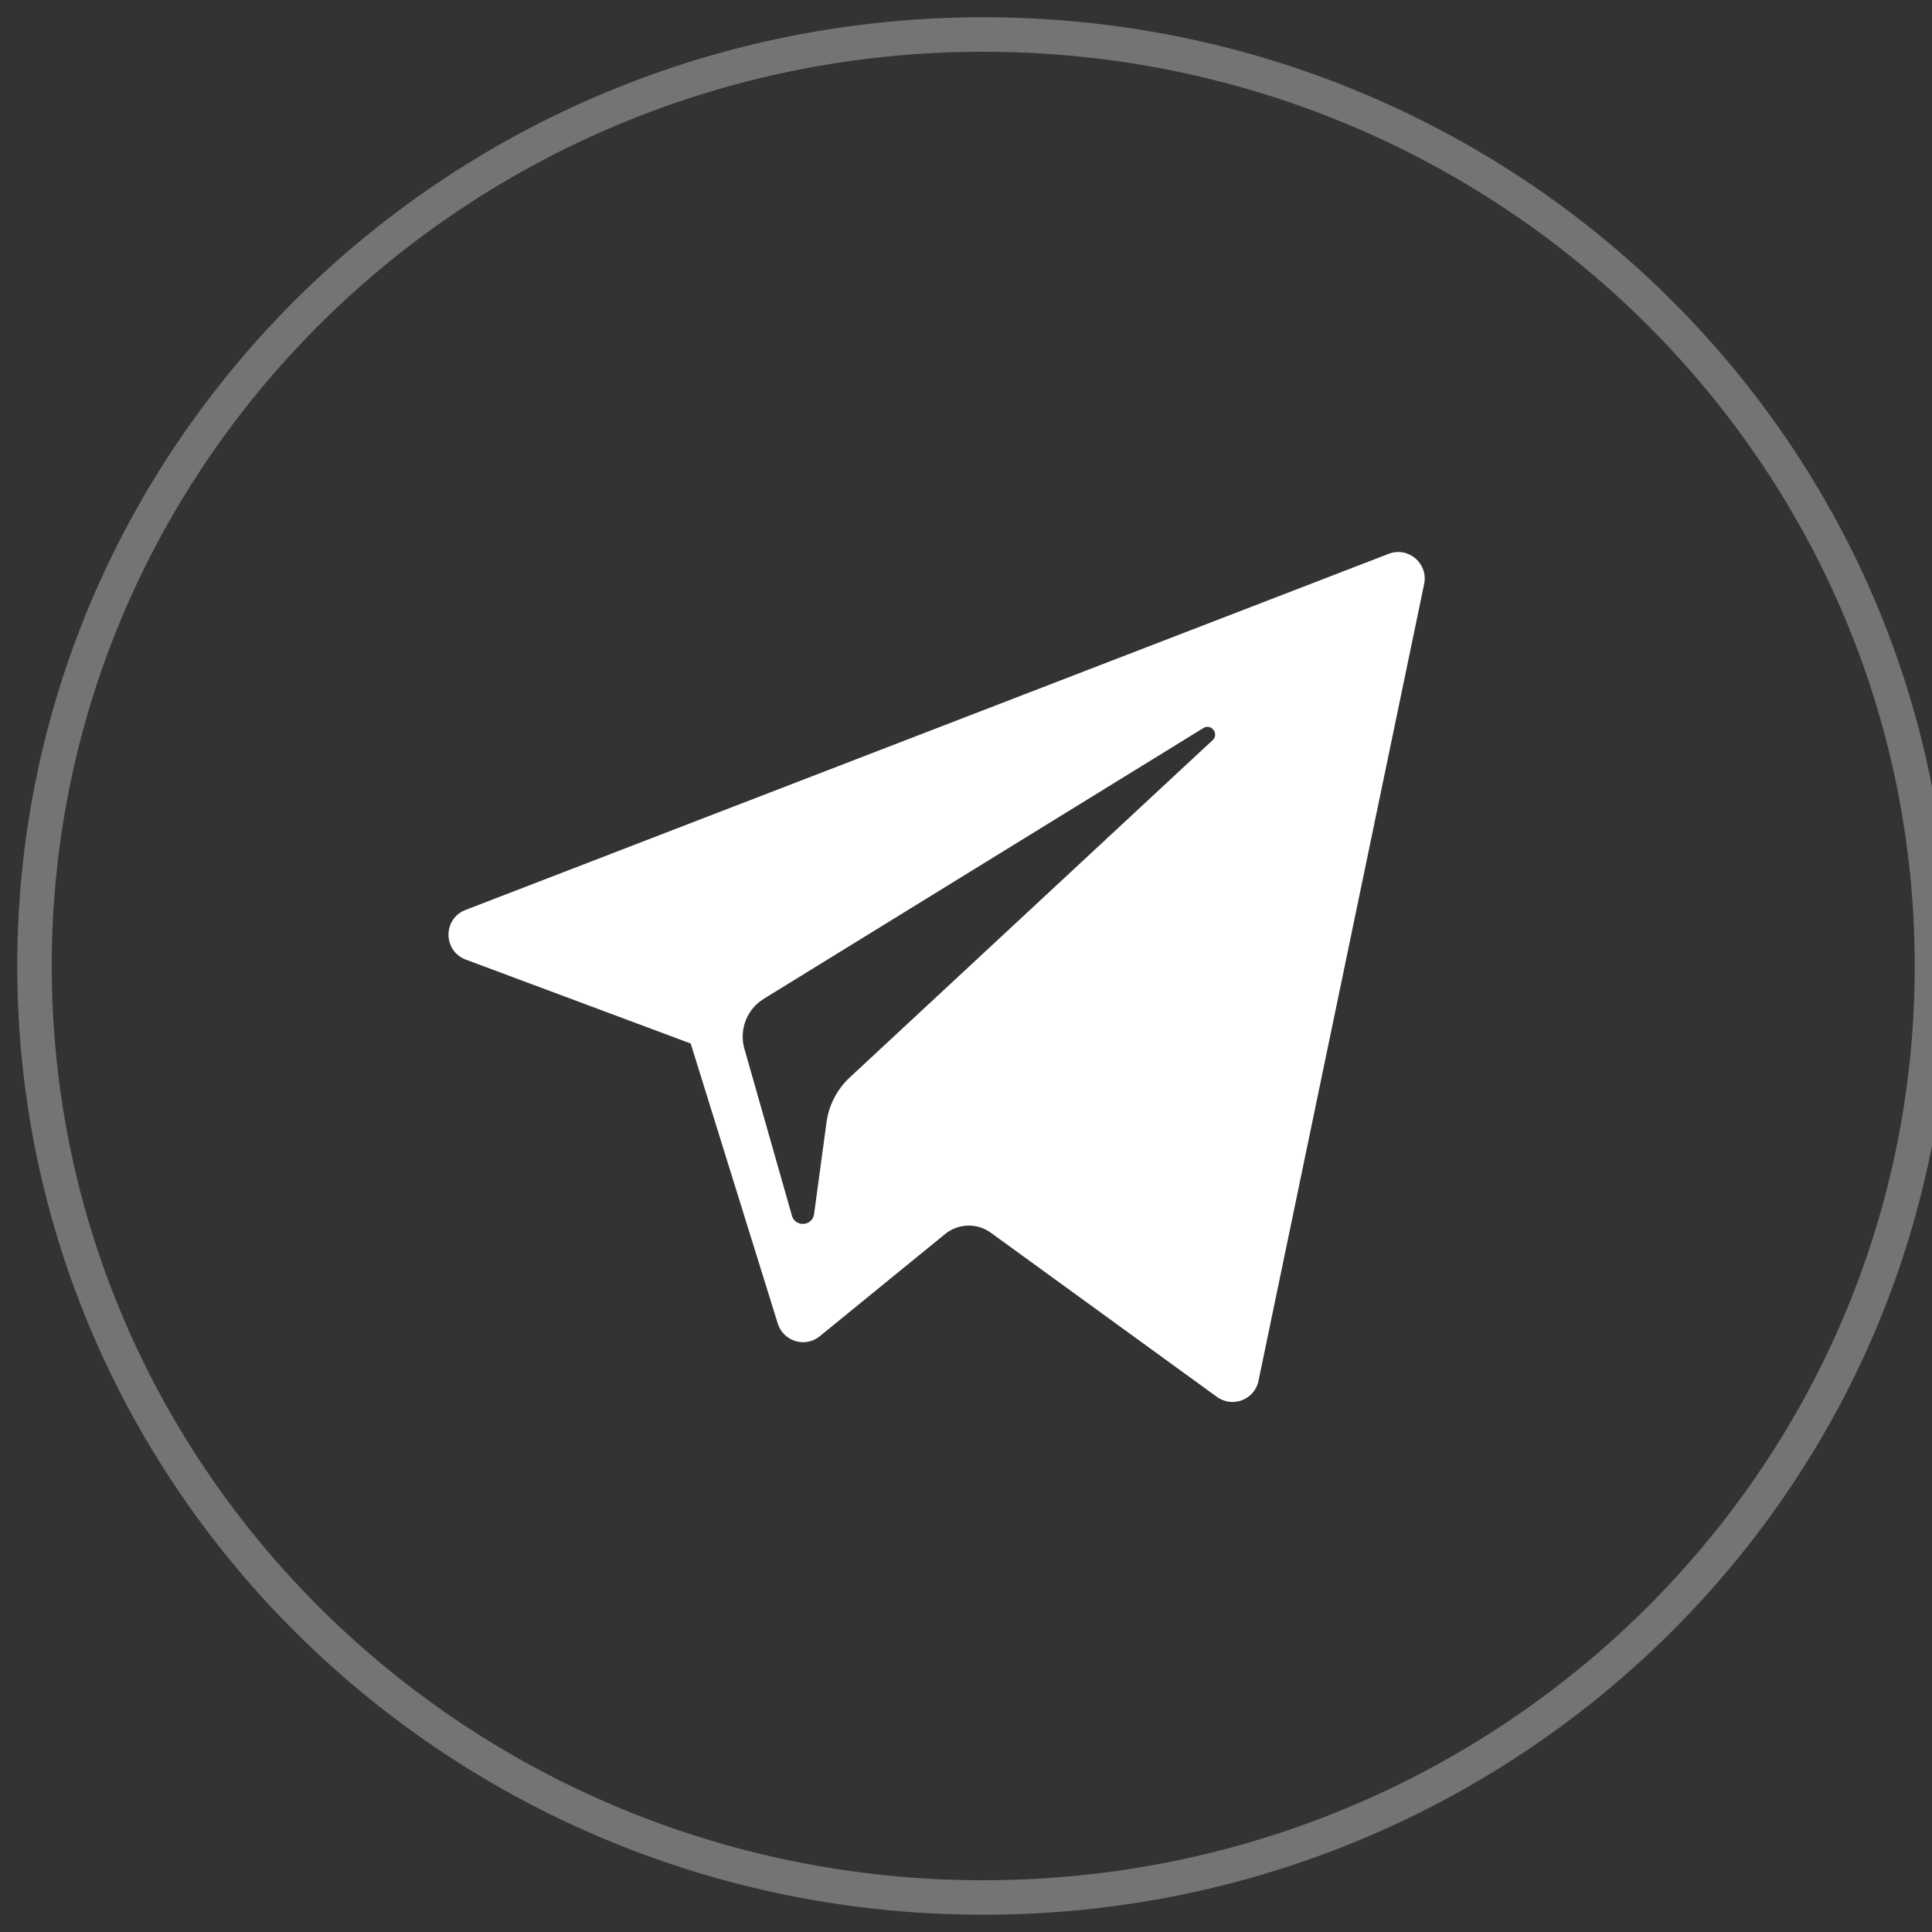 <?xml version="1.0" encoding="UTF-8"?> <svg xmlns="http://www.w3.org/2000/svg" width="56" height="56" viewBox="0 0 56 56" fill="none"><rect x="0" y="0" width="56" height="56" fill="#333333" stroke="none"/> <g clip-path="url(#clip0)"> <path d="M56 28C56 13.088 43.688 1 28.5 1C13.312 1 1 13.088 1 28C1 42.912 13.312 55 28.5 55C43.688 55 56 42.912 56 28Z" stroke="white" stroke-opacity="0.32"></path> <path d="M13.5 27.814L20.02 30.247L22.544 38.363C22.705 38.883 23.341 39.075 23.763 38.73L27.397 35.767C27.778 35.457 28.321 35.442 28.719 35.731L35.274 40.49C35.726 40.818 36.365 40.571 36.478 40.025L41.28 16.926C41.404 16.331 40.819 15.834 40.251 16.053L13.492 26.376C12.832 26.63 12.838 27.565 13.5 27.814ZM22.137 28.952L34.88 21.103C35.109 20.963 35.345 21.272 35.148 21.455L24.631 31.23C24.262 31.575 24.023 32.035 23.956 32.535L23.597 35.19C23.55 35.544 23.052 35.579 22.954 35.236L21.576 30.395C21.419 29.843 21.649 29.253 22.137 28.952Z" fill="white"></path> </g> <defs> <clipPath id="clip0"> <rect width="56" height="56" fill="white"></rect> </clipPath> </defs> </svg> 